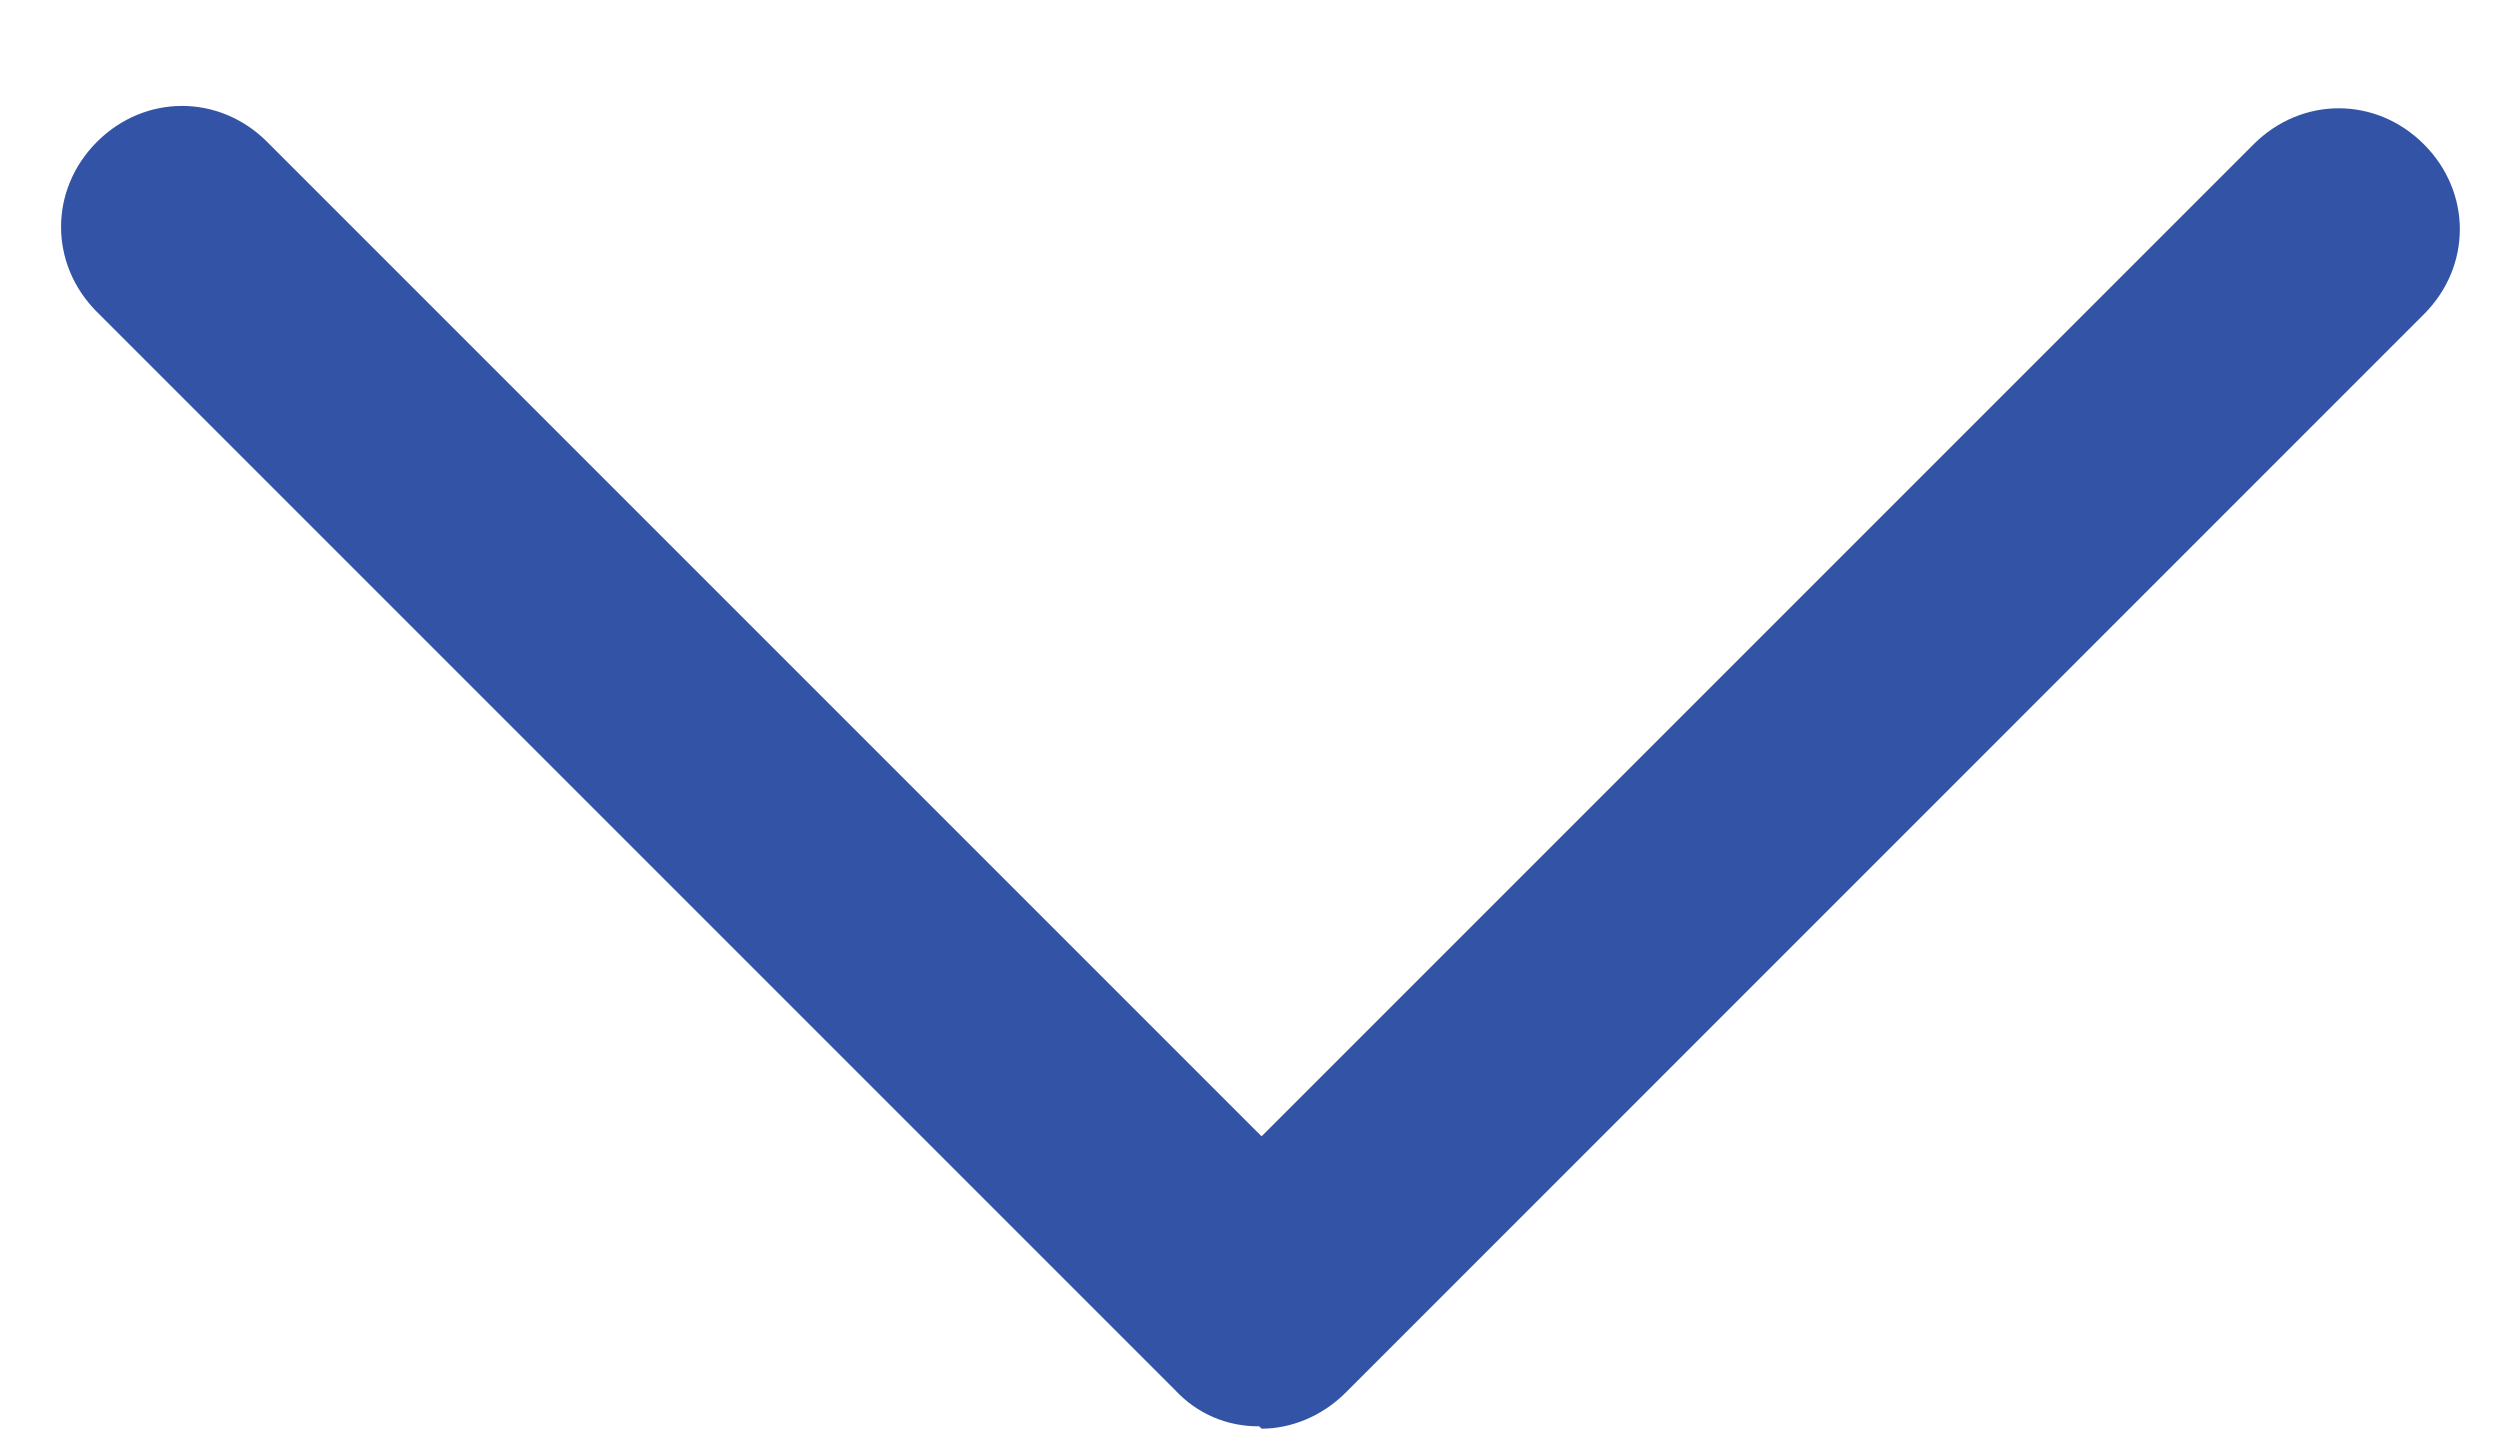 <svg width="19" height="11" viewBox="0 0 19 11" fill="none" xmlns="http://www.w3.org/2000/svg">
<path d="M9.57 10.84C9.451 10.841 9.332 10.818 9.222 10.771C9.113 10.724 9.014 10.654 8.933 10.567L0.737 2.371C0.373 2.007 0.373 1.442 0.737 1.078C1.101 0.714 1.666 0.714 2.03 1.078L9.588 8.636L17.128 1.096C17.493 0.732 18.057 0.732 18.421 1.096C18.786 1.46 18.786 2.025 18.421 2.389L10.226 10.585C10.044 10.767 9.807 10.858 9.588 10.858L9.57 10.84Z" fill="#3354a6"/>
</svg>
